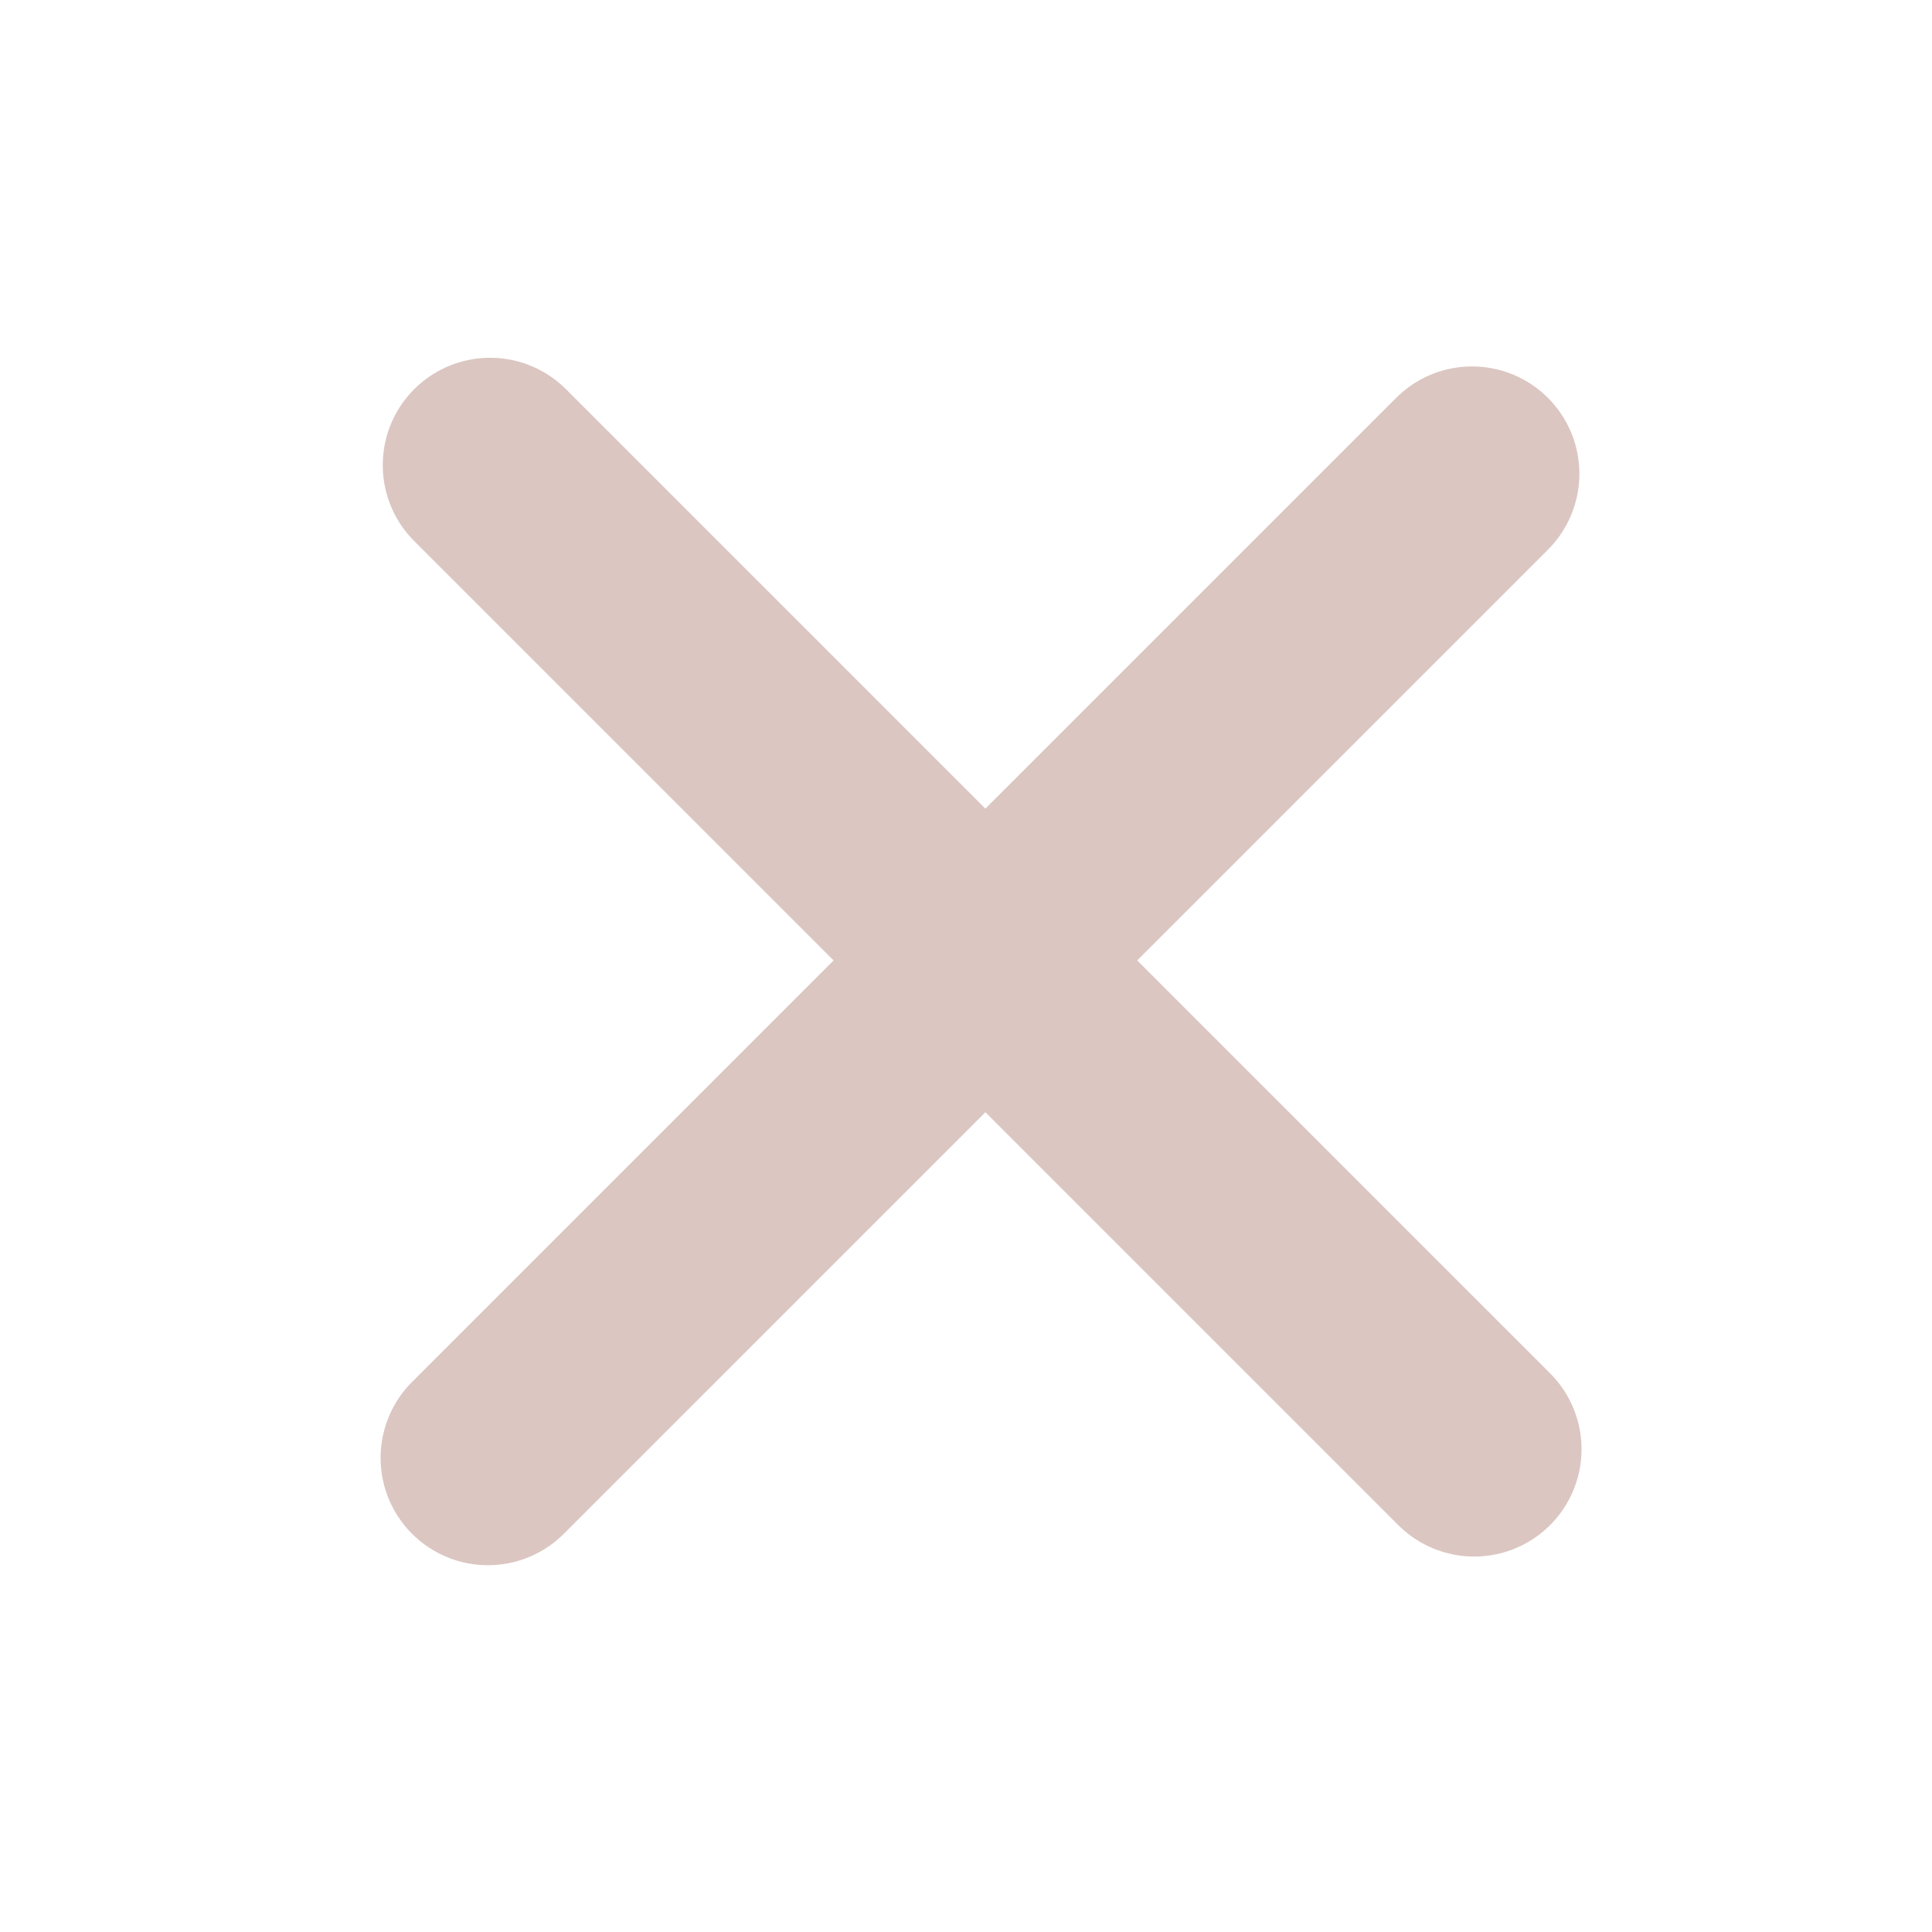 <svg width="27" height="27" viewBox="0 0 27 27" fill="none" xmlns="http://www.w3.org/2000/svg">
<line x1="6.849" y1="6.5" x2="20.602" y2="20.253" stroke="#DBC6C1" stroke-width="3" stroke-linecap="round"/>
<line x1="20.572" y1="6.621" x2="6.819" y2="20.374" stroke="#DBC6C1" stroke-width="3" stroke-linecap="round"/>
</svg>
